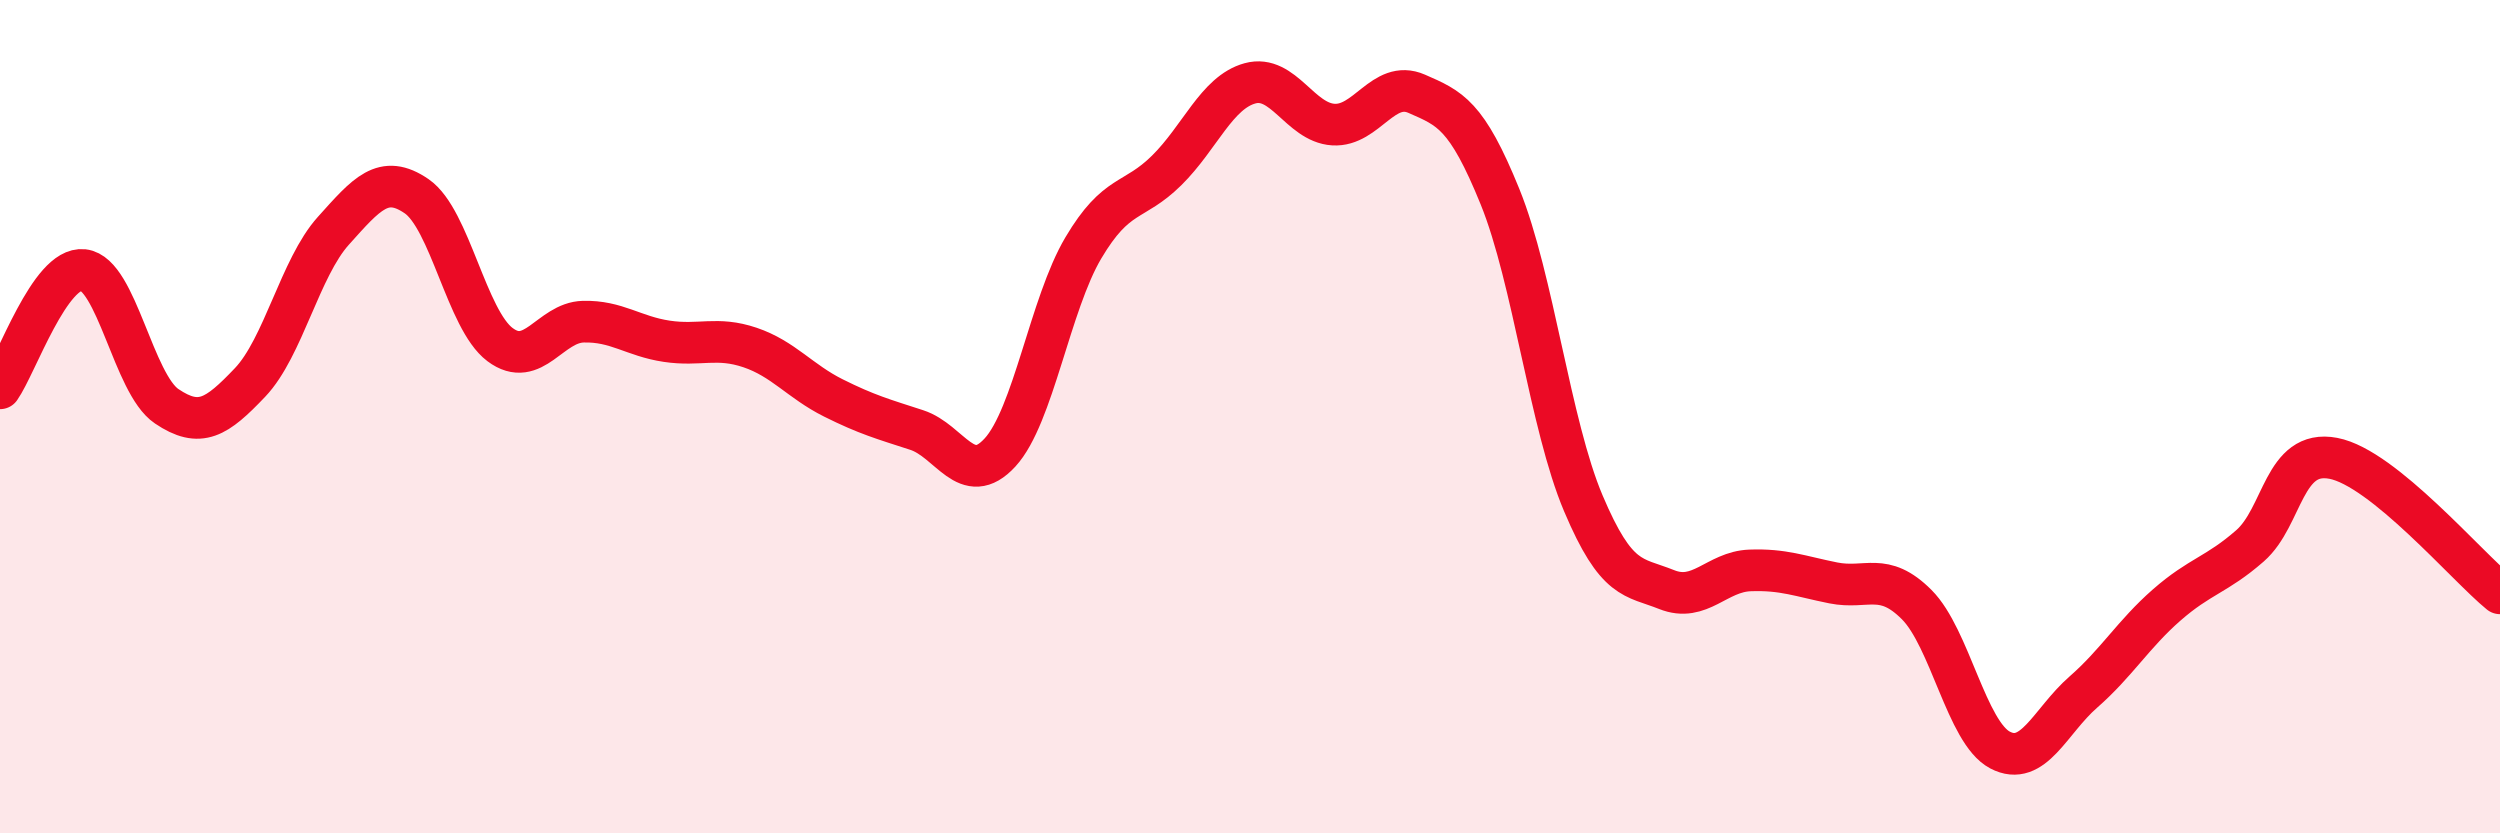 
    <svg width="60" height="20" viewBox="0 0 60 20" xmlns="http://www.w3.org/2000/svg">
      <path
        d="M 0,9.32 C 0.4,8.75 1.2,6.39 2,6.48 C 2.8,6.57 3.2,9.21 4,9.75 C 4.8,10.29 5.2,10.02 6,9.18 C 6.8,8.34 7.2,6.43 8,5.54 C 8.8,4.65 9.2,4.16 10,4.71 C 10.8,5.26 11.2,7.67 12,8.27 C 12.8,8.87 13.2,7.74 14,7.72 C 14.8,7.7 15.2,8.07 16,8.19 C 16.8,8.31 17.2,8.07 18,8.34 C 18.8,8.61 19.2,9.15 20,9.55 C 20.8,9.95 21.2,10.06 22,10.32 C 22.8,10.58 23.2,11.73 24,10.86 C 24.8,9.99 25.2,7.3 26,5.95 C 26.8,4.6 27.2,4.88 28,4.09 C 28.8,3.3 29.2,2.22 30,2 C 30.8,1.78 31.2,2.94 32,2.99 C 32.8,3.04 33.2,1.9 34,2.25 C 34.8,2.6 35.2,2.75 36,4.72 C 36.8,6.69 37.2,10.19 38,12.08 C 38.8,13.97 39.2,13.83 40,14.15 C 40.8,14.47 41.2,13.72 42,13.69 C 42.8,13.66 43.2,13.83 44,13.99 C 44.8,14.15 45.2,13.71 46,14.51 C 46.8,15.31 47.2,17.58 48,18 C 48.8,18.42 49.2,17.31 50,16.61 C 50.8,15.91 51.2,15.22 52,14.52 C 52.8,13.82 53.2,13.8 54,13.1 C 54.8,12.4 54.8,10.77 56,11 C 57.2,11.23 59.2,13.59 60,14.24L60 20L0 20Z"
        fill="#EB0A25"
        opacity="0.1"
        stroke-linecap="round"
        stroke-linejoin="round"
      />
      <path
        d="M 0,9.32 C 0.4,8.75 1.2,6.39 2,6.48 C 2.8,6.57 3.2,9.21 4,9.75 C 4.8,10.29 5.2,10.02 6,9.18 C 6.8,8.34 7.2,6.43 8,5.54 C 8.8,4.65 9.2,4.16 10,4.71 C 10.8,5.26 11.2,7.67 12,8.27 C 12.8,8.87 13.2,7.74 14,7.72 C 14.8,7.7 15.2,8.07 16,8.19 C 16.8,8.31 17.2,8.07 18,8.34 C 18.8,8.61 19.2,9.15 20,9.55 C 20.8,9.95 21.2,10.06 22,10.32 C 22.8,10.58 23.2,11.73 24,10.86 C 24.8,9.99 25.2,7.3 26,5.95 C 26.8,4.6 27.2,4.88 28,4.09 C 28.8,3.3 29.2,2.22 30,2 C 30.8,1.78 31.2,2.94 32,2.99 C 32.8,3.04 33.2,1.9 34,2.25 C 34.8,2.6 35.2,2.75 36,4.72 C 36.8,6.69 37.2,10.19 38,12.08 C 38.8,13.97 39.2,13.83 40,14.15 C 40.8,14.47 41.2,13.72 42,13.69 C 42.8,13.66 43.2,13.83 44,13.99 C 44.8,14.15 45.2,13.71 46,14.51 C 46.8,15.31 47.2,17.58 48,18 C 48.8,18.42 49.2,17.31 50,16.61 C 50.8,15.91 51.2,15.22 52,14.52 C 52.8,13.82 53.2,13.8 54,13.1 C 54.8,12.4 54.8,10.77 56,11 C 57.2,11.23 59.2,13.59 60,14.24"
        stroke="#EB0A25"
        stroke-width="1"
        fill="none"
        stroke-linecap="round"
        stroke-linejoin="round"
      />
    </svg>
  